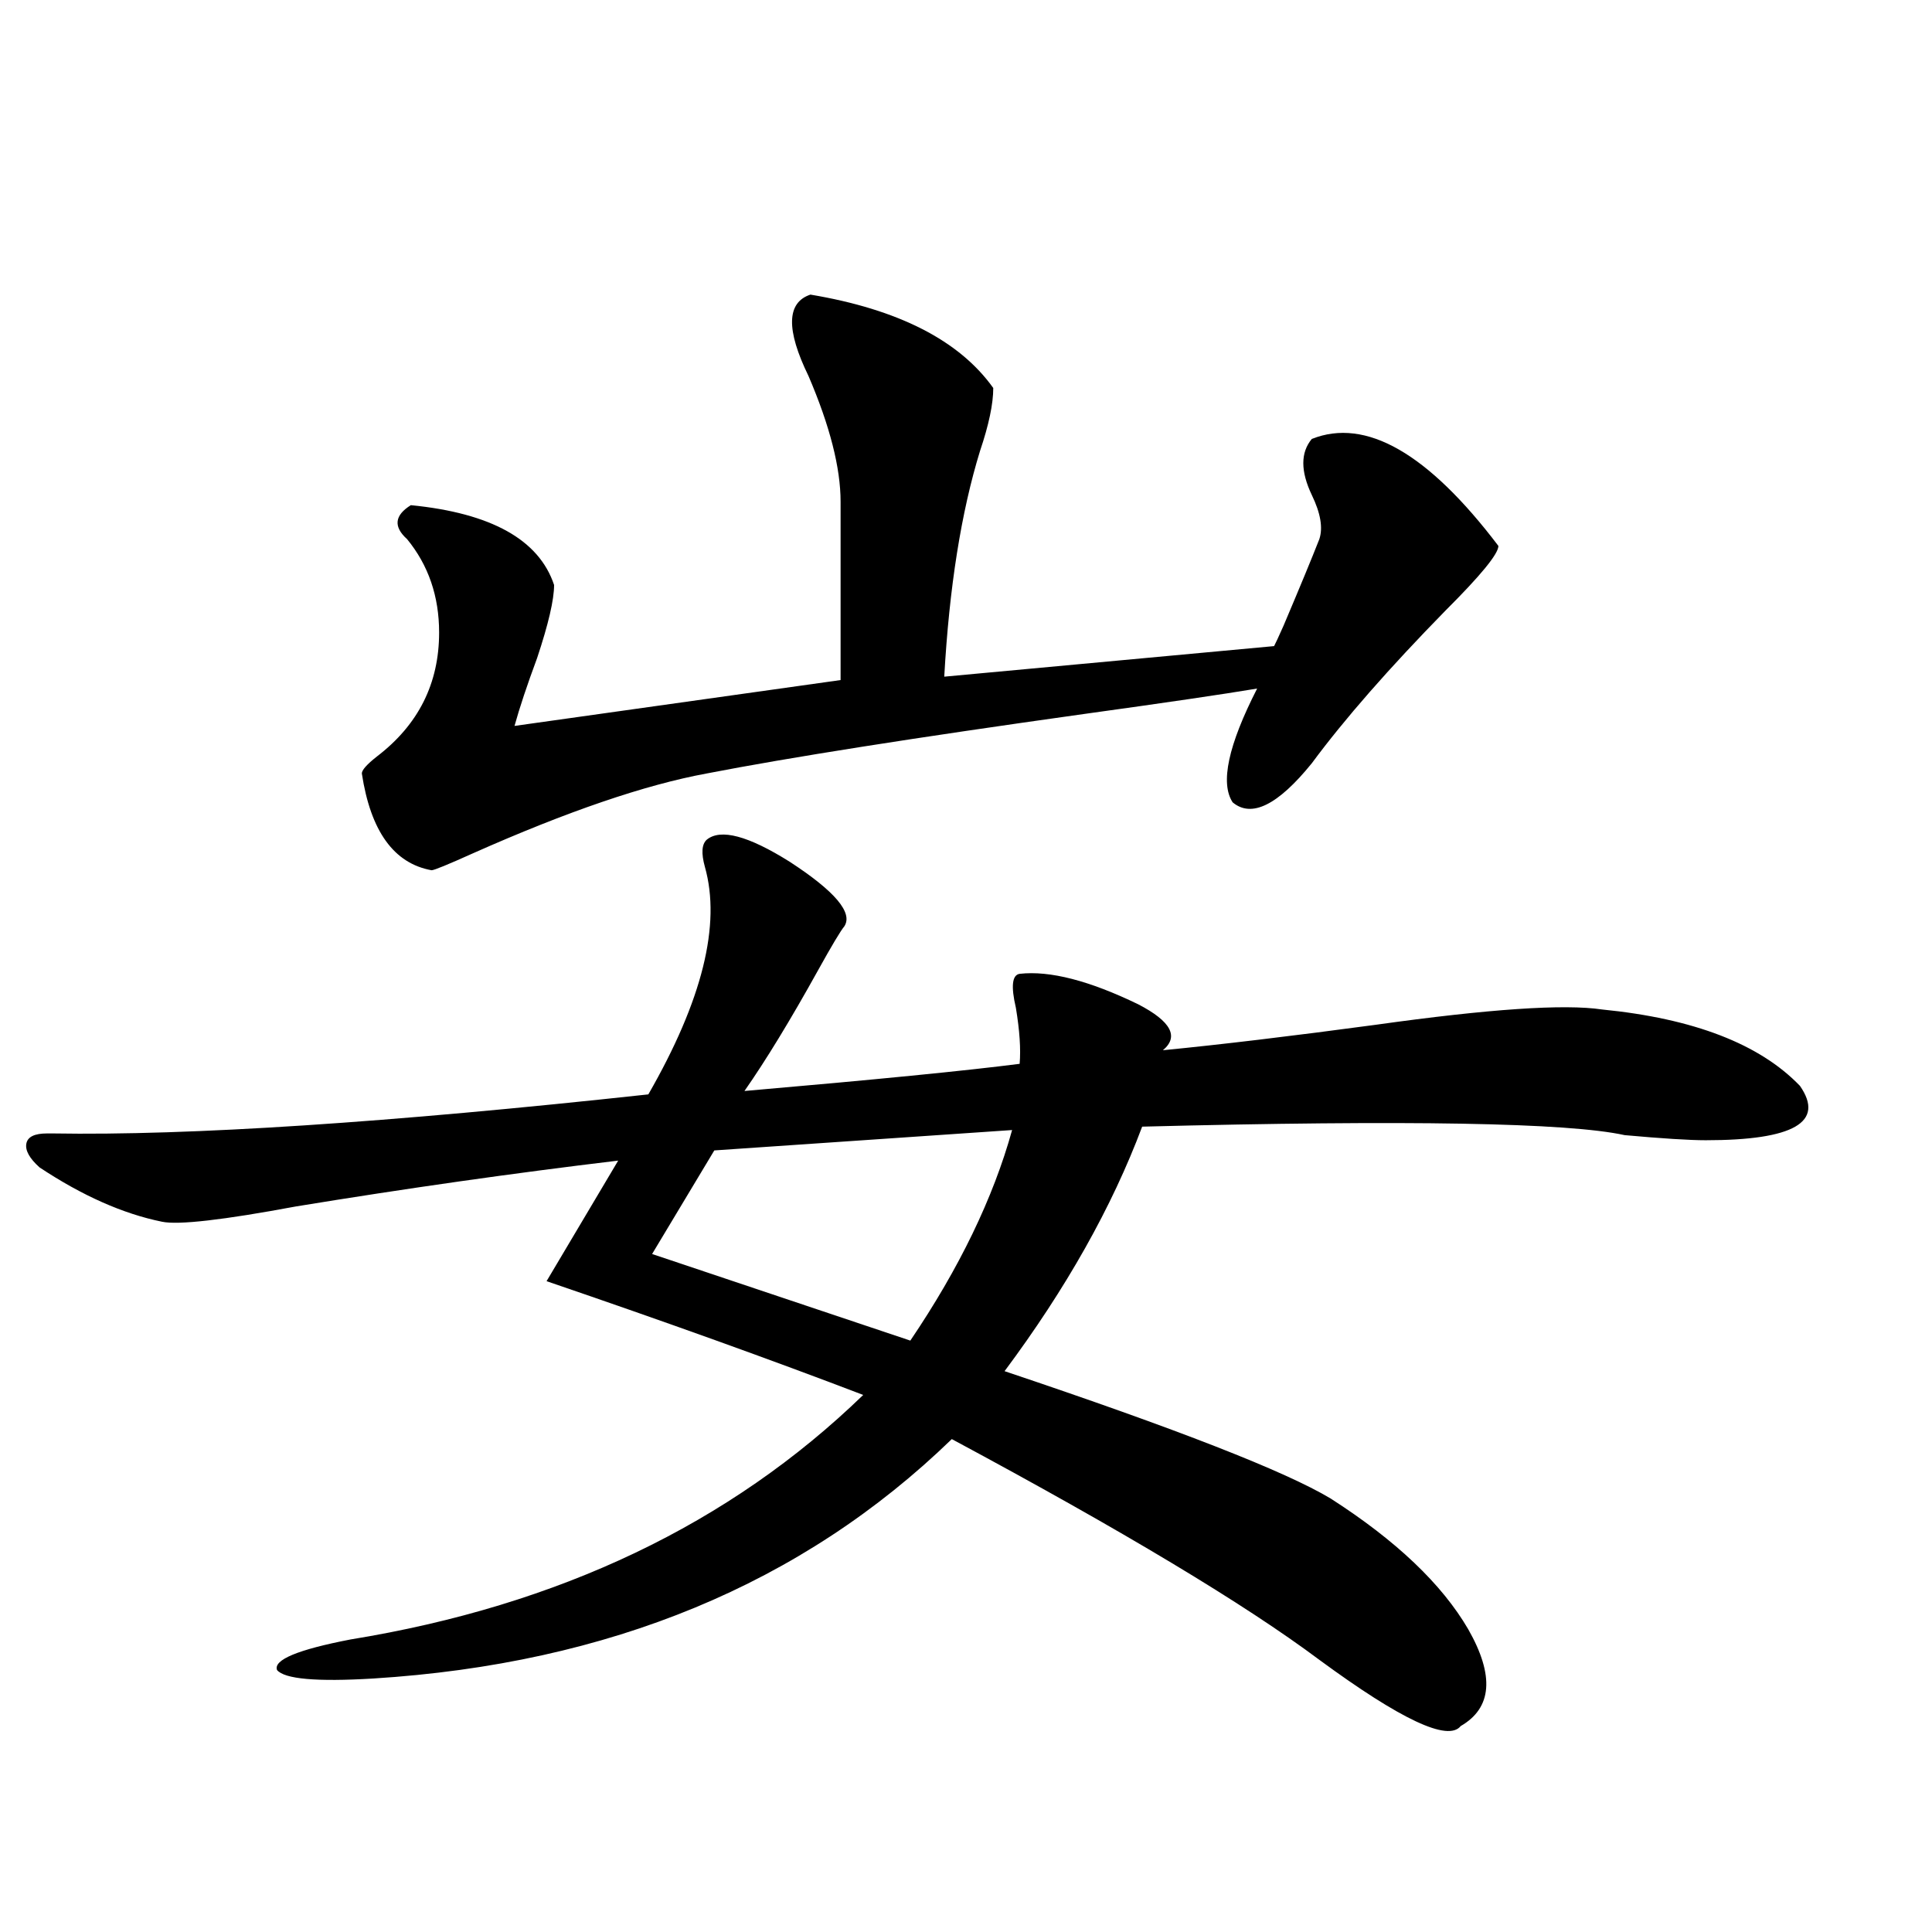 <?xml version="1.0" encoding="utf-8"?>
<!-- Generator: Adobe Illustrator 16.0.0, SVG Export Plug-In . SVG Version: 6.00 Build 0)  -->
<!DOCTYPE svg PUBLIC "-//W3C//DTD SVG 1.1//EN" "http://www.w3.org/Graphics/SVG/1.1/DTD/svg11.dtd">
<svg version="1.1" id="图层_1" xmlns="http://www.w3.org/2000/svg" xmlns:xlink="http://www.w3.org/1999/xlink" x="0px" y="0px"
	 width="1000px" height="1000px" viewBox="0 0 1000 1000" enable-background="new 0 0 1000 1000" xml:space="preserve">
<path d="M365.82,434.617c7.149-5.85,21.463-2.046,42.926,11.426c23.414,15.244,32.835,26.367,28.292,33.398
	c-1.951,2.349-6.509,9.971-13.658,22.852c-14.313,25.791-26.996,46.582-38.048,62.402c67.636-5.85,115.119-10.547,142.436-14.063
	c0.641-7.607,0-17.275-1.951-29.004c-2.606-11.123-1.951-16.987,1.951-17.578c15.609-1.758,36.097,3.516,61.462,15.82
	c16.905,8.789,21.128,16.699,12.683,23.73c29.908-2.925,66.66-7.319,110.241-13.184c58.535-8.198,97.559-10.835,117.07-7.91
	c47.469,4.697,81.614,17.881,102.437,39.551c13.003,18.76-3.262,28.125-48.779,28.125c-8.46,0-22.438-0.879-41.95-2.637
	c-29.268-6.44-112.527-7.91-249.75-4.395c-15.609,41.611-39.358,83.799-71.218,126.563c89.099,29.883,145.362,51.855,168.776,65.918
	c33.811,21.685,57.56,44.248,71.218,67.676c13.658,24.02,12.348,40.719-3.902,50.098c-6.509,8.199-30.898-3.227-73.169-34.277
	c-38.383-28.701-101.796-66.797-190.239-114.258c-77.406,75.01-177.236,116.305-299.504,123.926
	c-29.268,1.758-45.853,0.289-49.755-4.395c-1.951-5.273,10.731-10.547,38.048-15.82c107.955-17.578,196.413-59.766,265.359-126.563
	c-47.483-18.154-102.116-37.793-163.898-58.887l37.072-62.402c-53.992,6.455-109.601,14.365-166.825,23.73
	c-37.728,7.031-60.822,9.668-69.267,7.91c-20.167-4.092-41.31-13.472-63.413-28.125c-5.213-4.683-7.485-8.789-6.829-12.305
	c0.64-3.516,4.222-5.273,10.731-5.273c0.64,0,1.616,0,2.927,0c70.882,1.182,173.654-5.562,308.285-20.215
	c27.957-48.628,37.713-87.891,29.268-117.773C362.894,441.648,363.214,436.966,365.82,434.617z M419.478,152.488
	c45.518,7.622,77.071,23.73,94.632,48.34c0,8.213-2.286,19.048-6.829,32.52c-9.756,31.641-15.944,70.615-18.536,116.895
	l170.728-15.82c0.641-1.167,2.271-4.683,4.878-10.547c8.445-19.912,14.634-34.854,18.536-44.824
	c1.951-5.85,0.641-13.472-3.902-22.852c-5.854-12.305-5.854-21.973,0-29.004c27.957-11.123,60.151,7.334,96.583,55.371
	c0,4.106-9.115,15.244-27.316,33.398c-29.268,29.883-52.361,56.25-69.267,79.102c-17.561,21.685-31.219,28.428-40.975,20.215
	c-6.509-9.956-2.286-29.58,12.683-58.887c-17.561,2.939-47.483,7.334-89.754,13.184c-87.803,12.305-152.847,22.563-195.117,30.762
	c-31.874,5.864-72.193,19.639-120.973,41.309c-13.018,5.864-20.167,8.789-21.462,8.789c-19.512-3.516-31.554-20.215-36.097-50.098
	c0-1.758,2.591-4.683,7.805-8.789c21.463-16.396,32.194-37.793,32.194-64.16c0-18.745-5.534-34.854-16.585-48.34
	c-7.165-6.44-6.509-12.305,1.951-17.578c41.615,4.106,66.339,17.881,74.144,41.309c0,7.622-2.927,20.215-8.78,37.793
	c-5.213,14.063-9.115,25.791-11.707,35.156L435.087,352v-92.285c0-17.578-5.533-39.248-16.585-65.039
	C406.795,170.657,407.115,156.595,419.478,152.488z M523.865,584.91l-154.143,10.547l-32.194,53.613l133.655,44.824
	C496.549,656.404,514.109,620.066,523.865,584.91z"/>
</svg>
